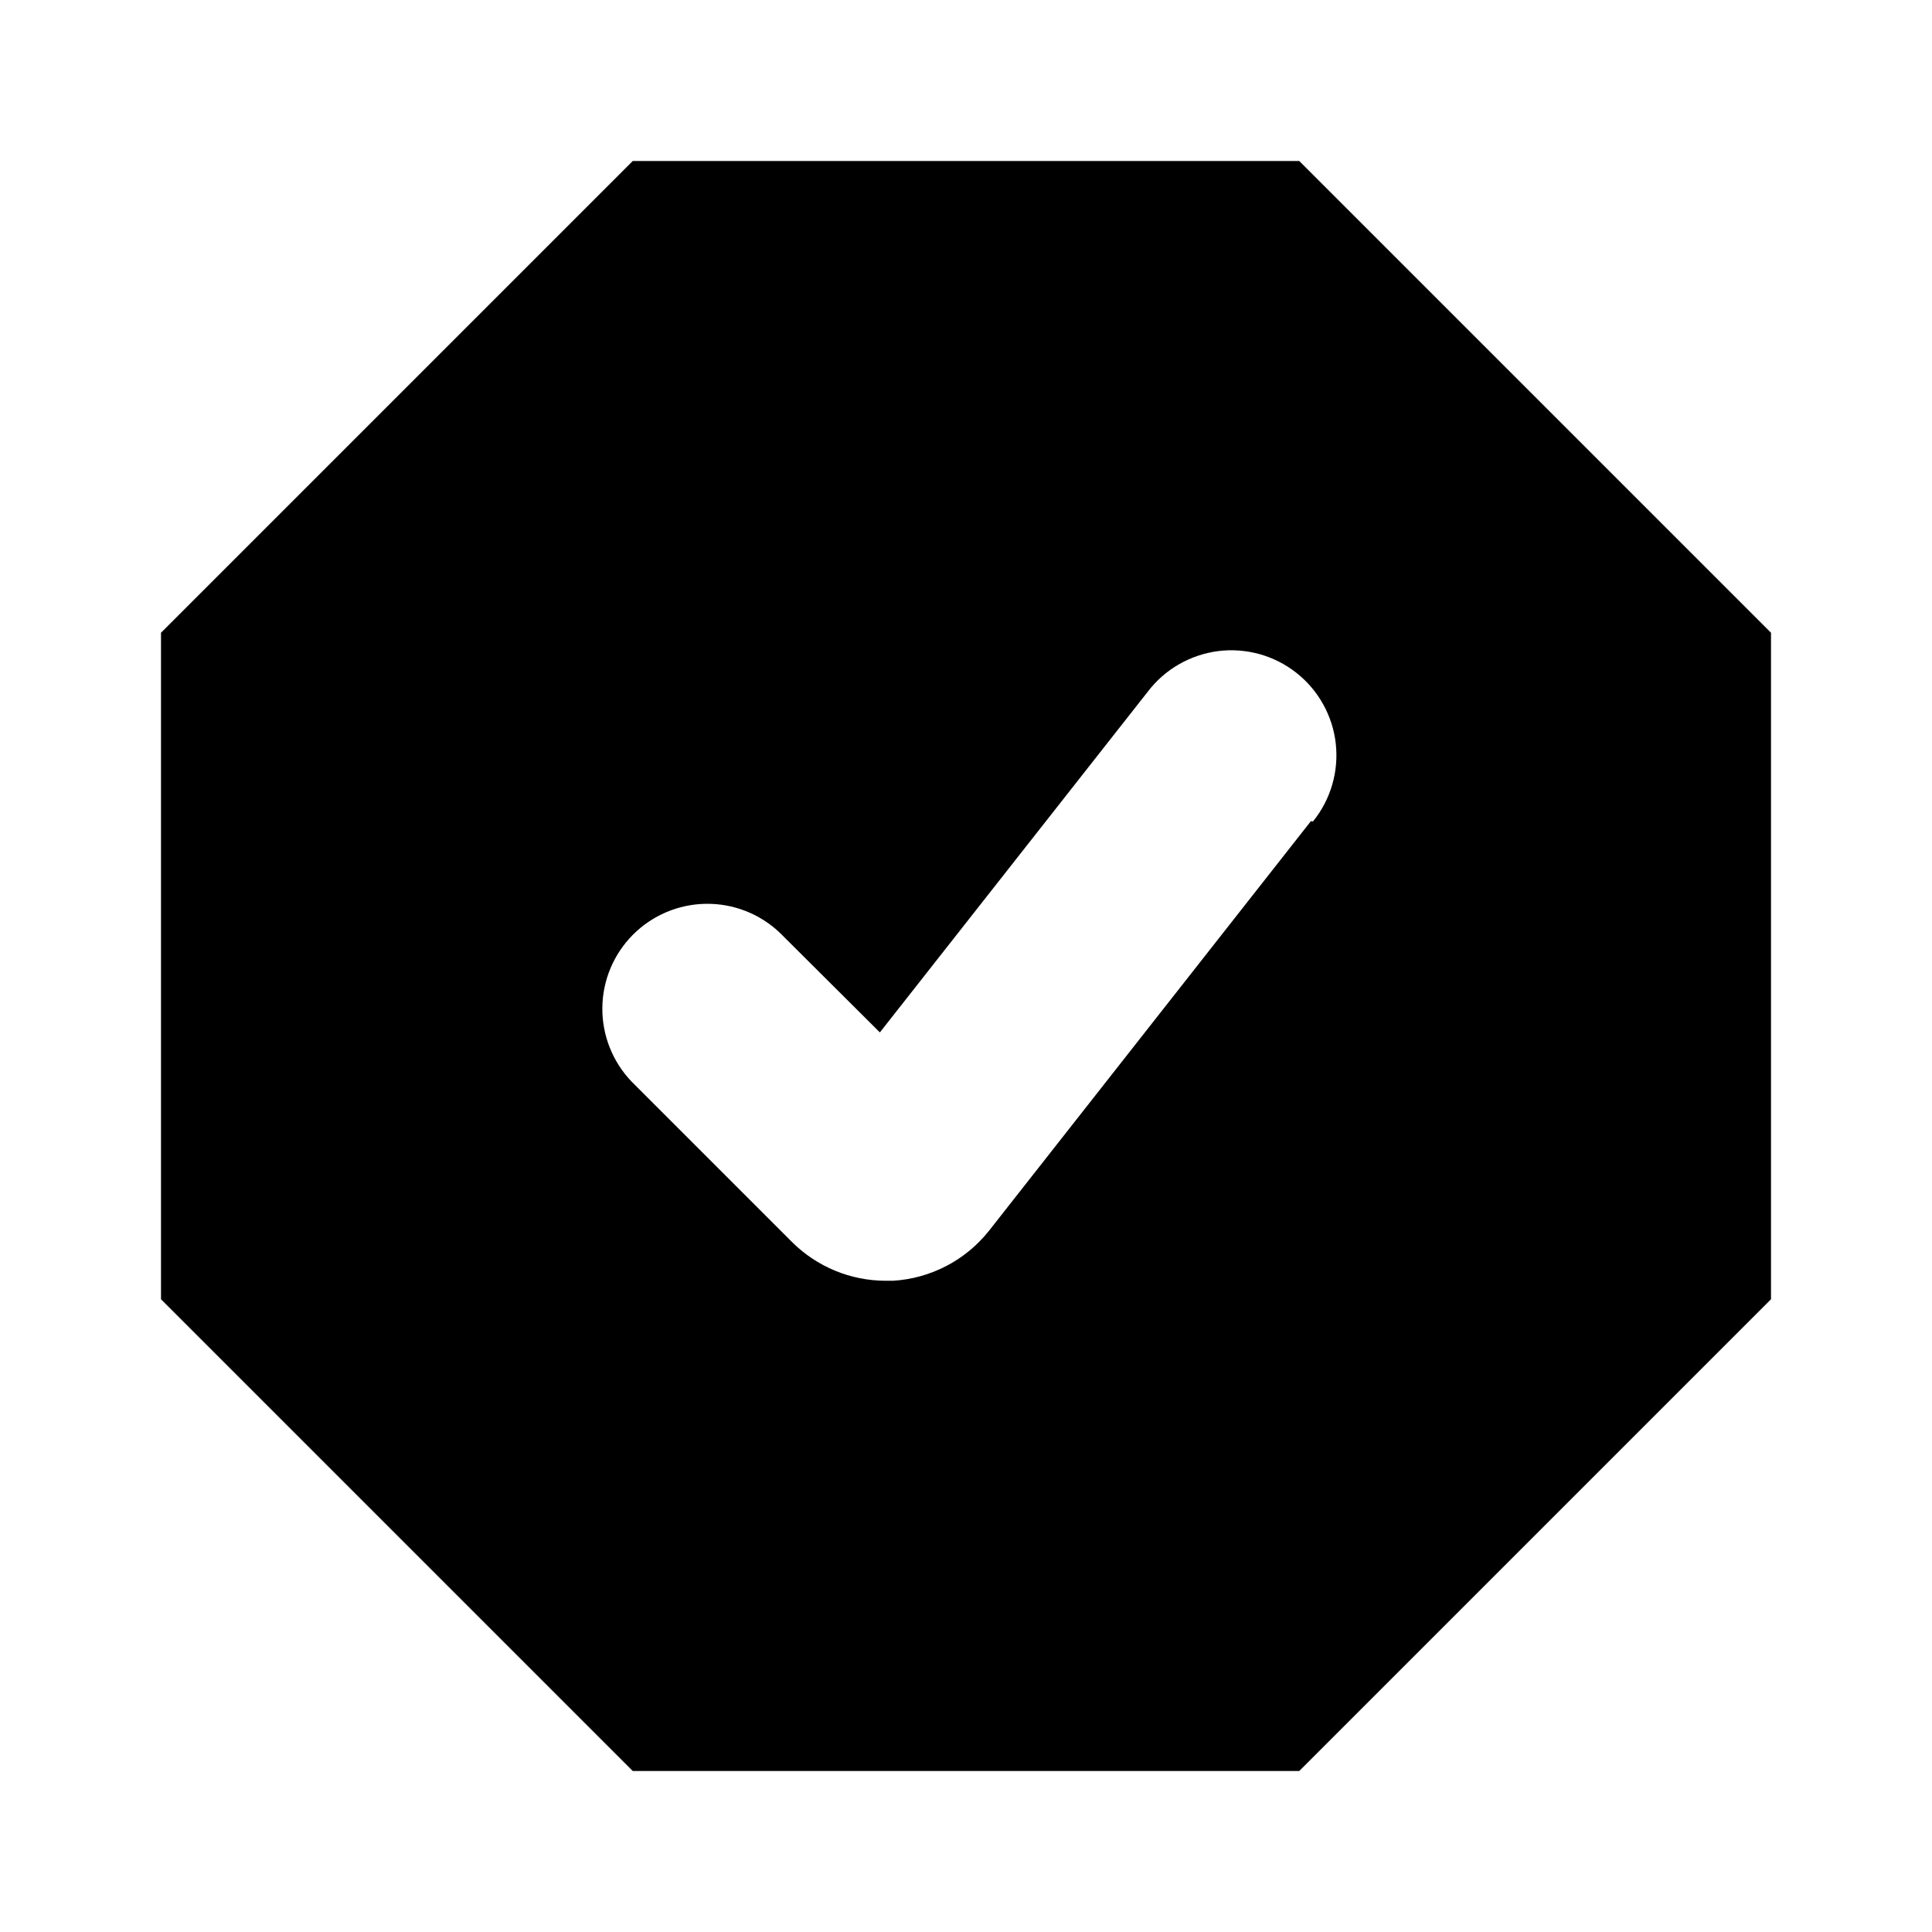 <svg width="48" height="48" viewBox="0 0 48 48" fill="none" xmlns="http://www.w3.org/2000/svg">
<path d="M32.28 4H15.72L4 15.72V32.28L15.72 44H32.28L44 32.28V15.72L32.28 4ZM32.57 20.4L24.57 30.58C24.282 30.942 23.922 31.239 23.512 31.453C23.102 31.666 22.651 31.792 22.19 31.82H22C21.135 31.818 20.306 31.477 19.69 30.87L15.69 26.87C15.219 26.378 14.959 25.721 14.965 25.04C14.971 24.359 15.244 23.707 15.724 23.224C16.205 22.741 16.855 22.465 17.536 22.455C18.217 22.445 18.875 22.701 19.37 23.17L21.86 25.65L28.52 17.18C28.73 16.905 28.993 16.675 29.293 16.503C29.593 16.331 29.924 16.22 30.267 16.176C30.61 16.133 30.958 16.159 31.292 16.251C31.625 16.344 31.936 16.502 32.208 16.716C32.48 16.93 32.706 17.196 32.874 17.498C33.042 17.8 33.149 18.133 33.187 18.477C33.225 18.82 33.195 19.168 33.097 19.5C33 19.832 32.838 20.141 32.62 20.41L32.57 20.4Z" fill="black"/>
</svg>
